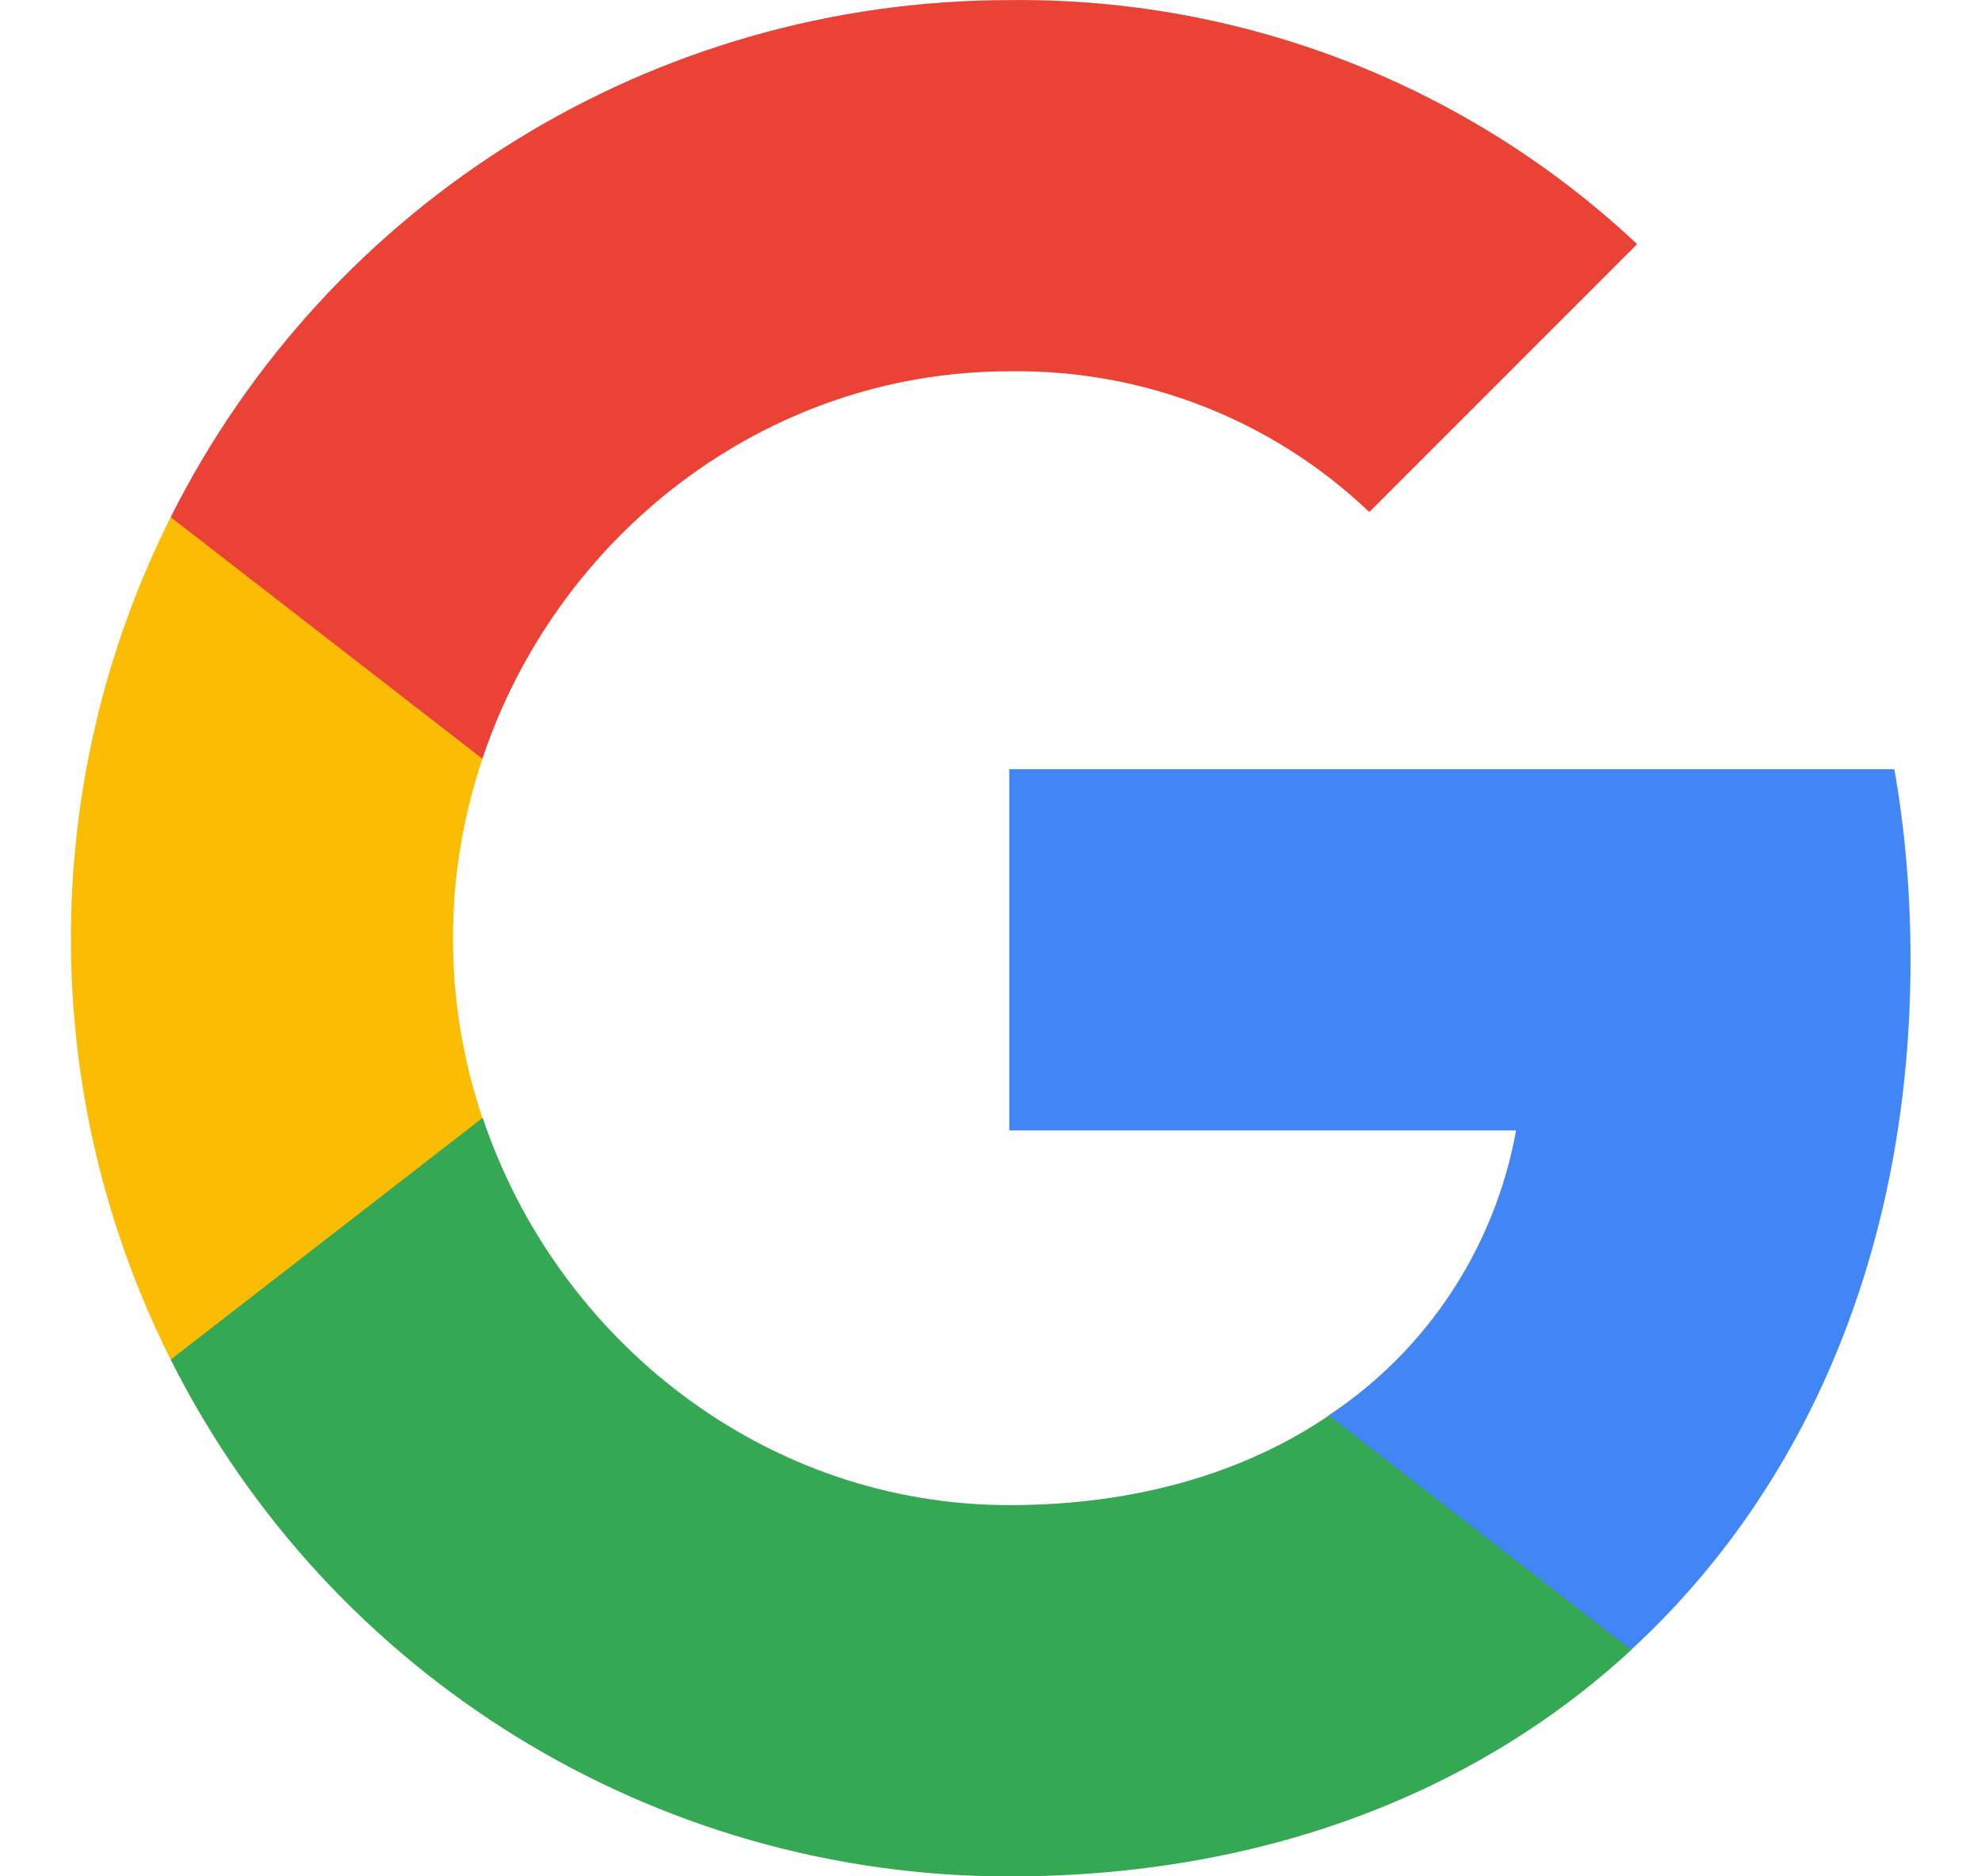 <svg width="19" height="18" viewBox="0 0 19 18" fill="none" xmlns="http://www.w3.org/2000/svg">
<g clip-path="url(#clip0_2122_11160)">
<path d="M18.324 9.207C18.324 8.596 18.275 7.98 18.169 7.379H9.68V10.844H14.541C14.339 11.962 13.691 12.951 12.742 13.579V15.828H15.643C17.346 14.26 18.324 11.945 18.324 9.207Z" fill="#4285F4"/>
<path d="M9.68 18.001C12.107 18.001 14.154 17.204 15.646 15.828L12.746 13.579C11.939 14.128 10.897 14.439 9.683 14.439C7.335 14.439 5.345 12.855 4.63 10.725H1.637V13.043C3.165 16.083 6.277 18.001 9.68 18.001Z" fill="#34A853"/>
<path d="M4.627 10.725C4.25 9.607 4.25 8.397 4.627 7.279V4.961H1.637C0.361 7.504 0.361 10.5 1.637 13.043L4.627 10.725Z" fill="#FBBC04"/>
<path d="M9.68 3.562C10.963 3.542 12.203 4.025 13.133 4.912L15.702 2.342C14.075 0.814 11.916 -0.026 9.68 0.001C6.277 0.001 3.165 1.919 1.637 4.961L4.627 7.279C5.338 5.146 7.332 3.562 9.68 3.562Z" fill="#EA4335"/>
</g>
<defs>
<clipPath id="clip0_2122_11160">
<rect width="18" height="18" fill="white" transform="translate(0.5)"/>
</clipPath>
</defs>
</svg>
